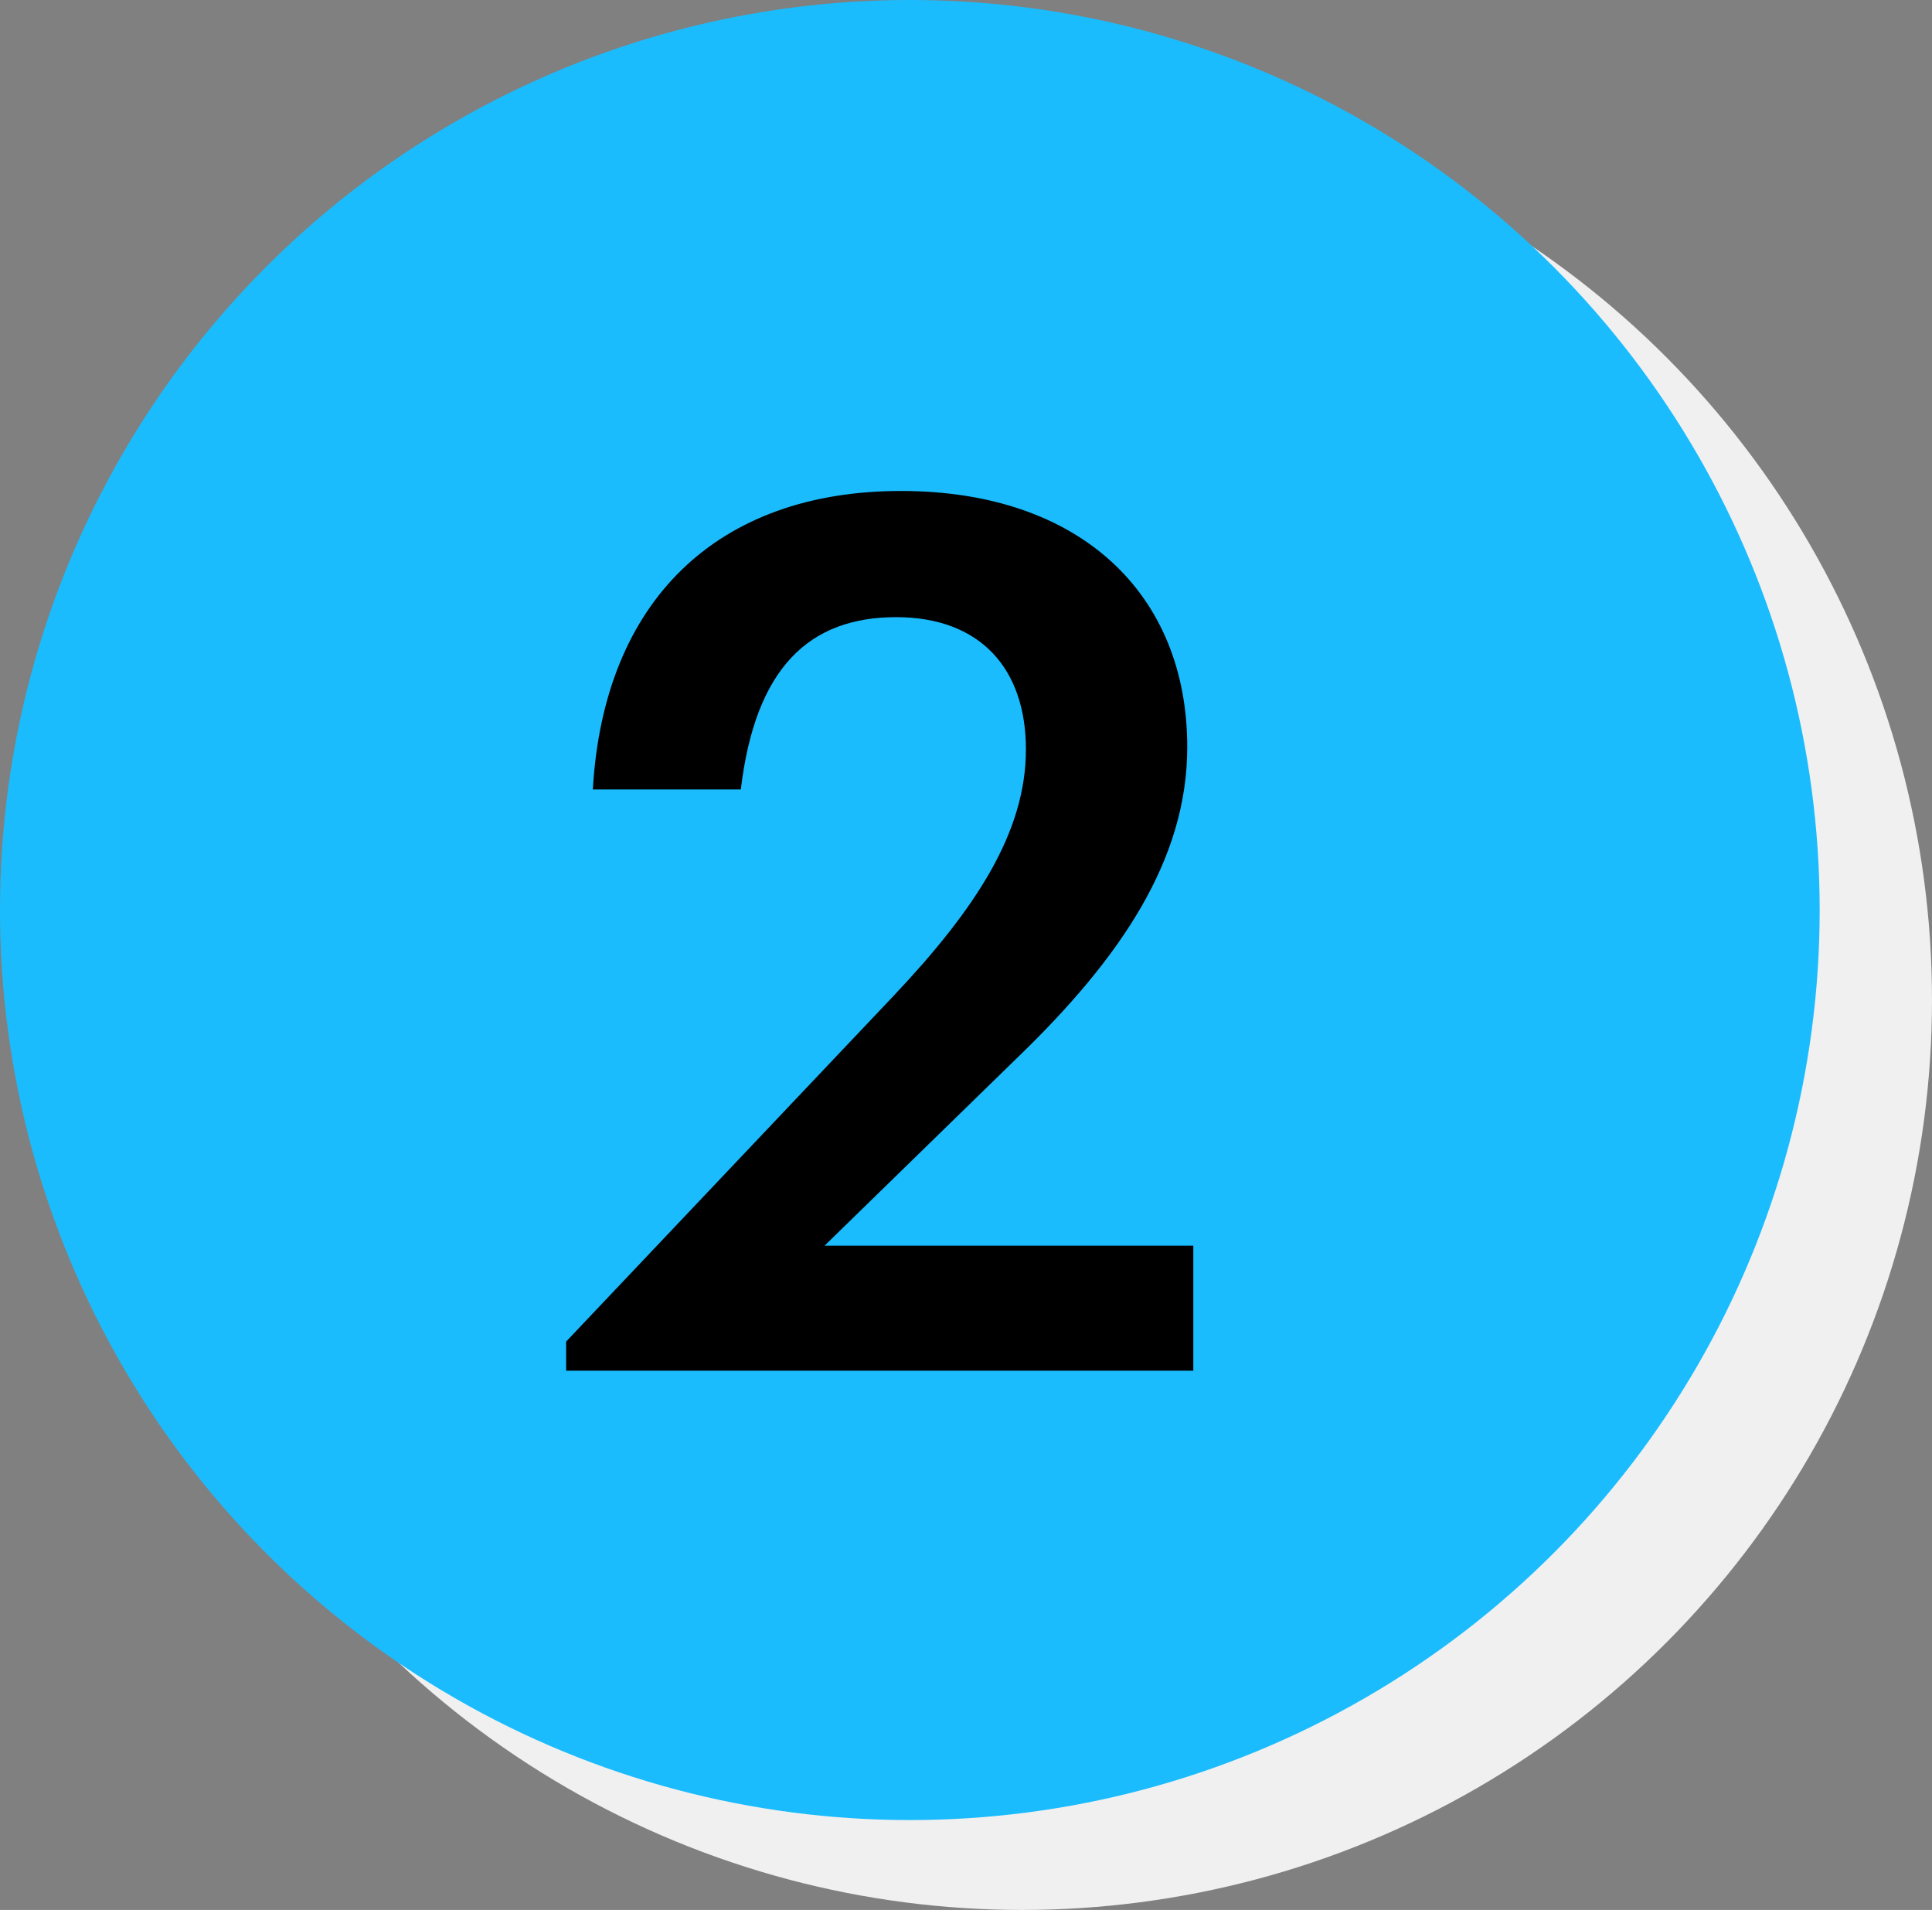 <svg width="86" height="85" viewBox="0 0 86 85" fill="none" xmlns="http://www.w3.org/2000/svg">
<rect x="0" y="0" width="86" height="85" fill="#808080" stroke="none"/>
<circle cx="45.5" cy="44.5" r="40.5" fill="#F0F0F0"/>
<circle cx="40.5" cy="40.5" r="40.5" fill="#1ABCFE"/>
<path d="M25.201 61V59.704L39.781 44.314C43.453 40.426 45.667 37.024 45.667 33.352C45.667 29.734 43.615 27.466 39.889 27.466C36.055 27.466 33.625 29.68 32.977 35.134H26.389C26.875 26.71 31.951 21.85 40.105 21.85C48.097 21.85 52.849 26.44 52.849 33.244C52.849 38.266 49.879 42.64 45.289 47.068L36.703 55.438H53.119V61H25.201Z" fill="black"/>
</svg>
